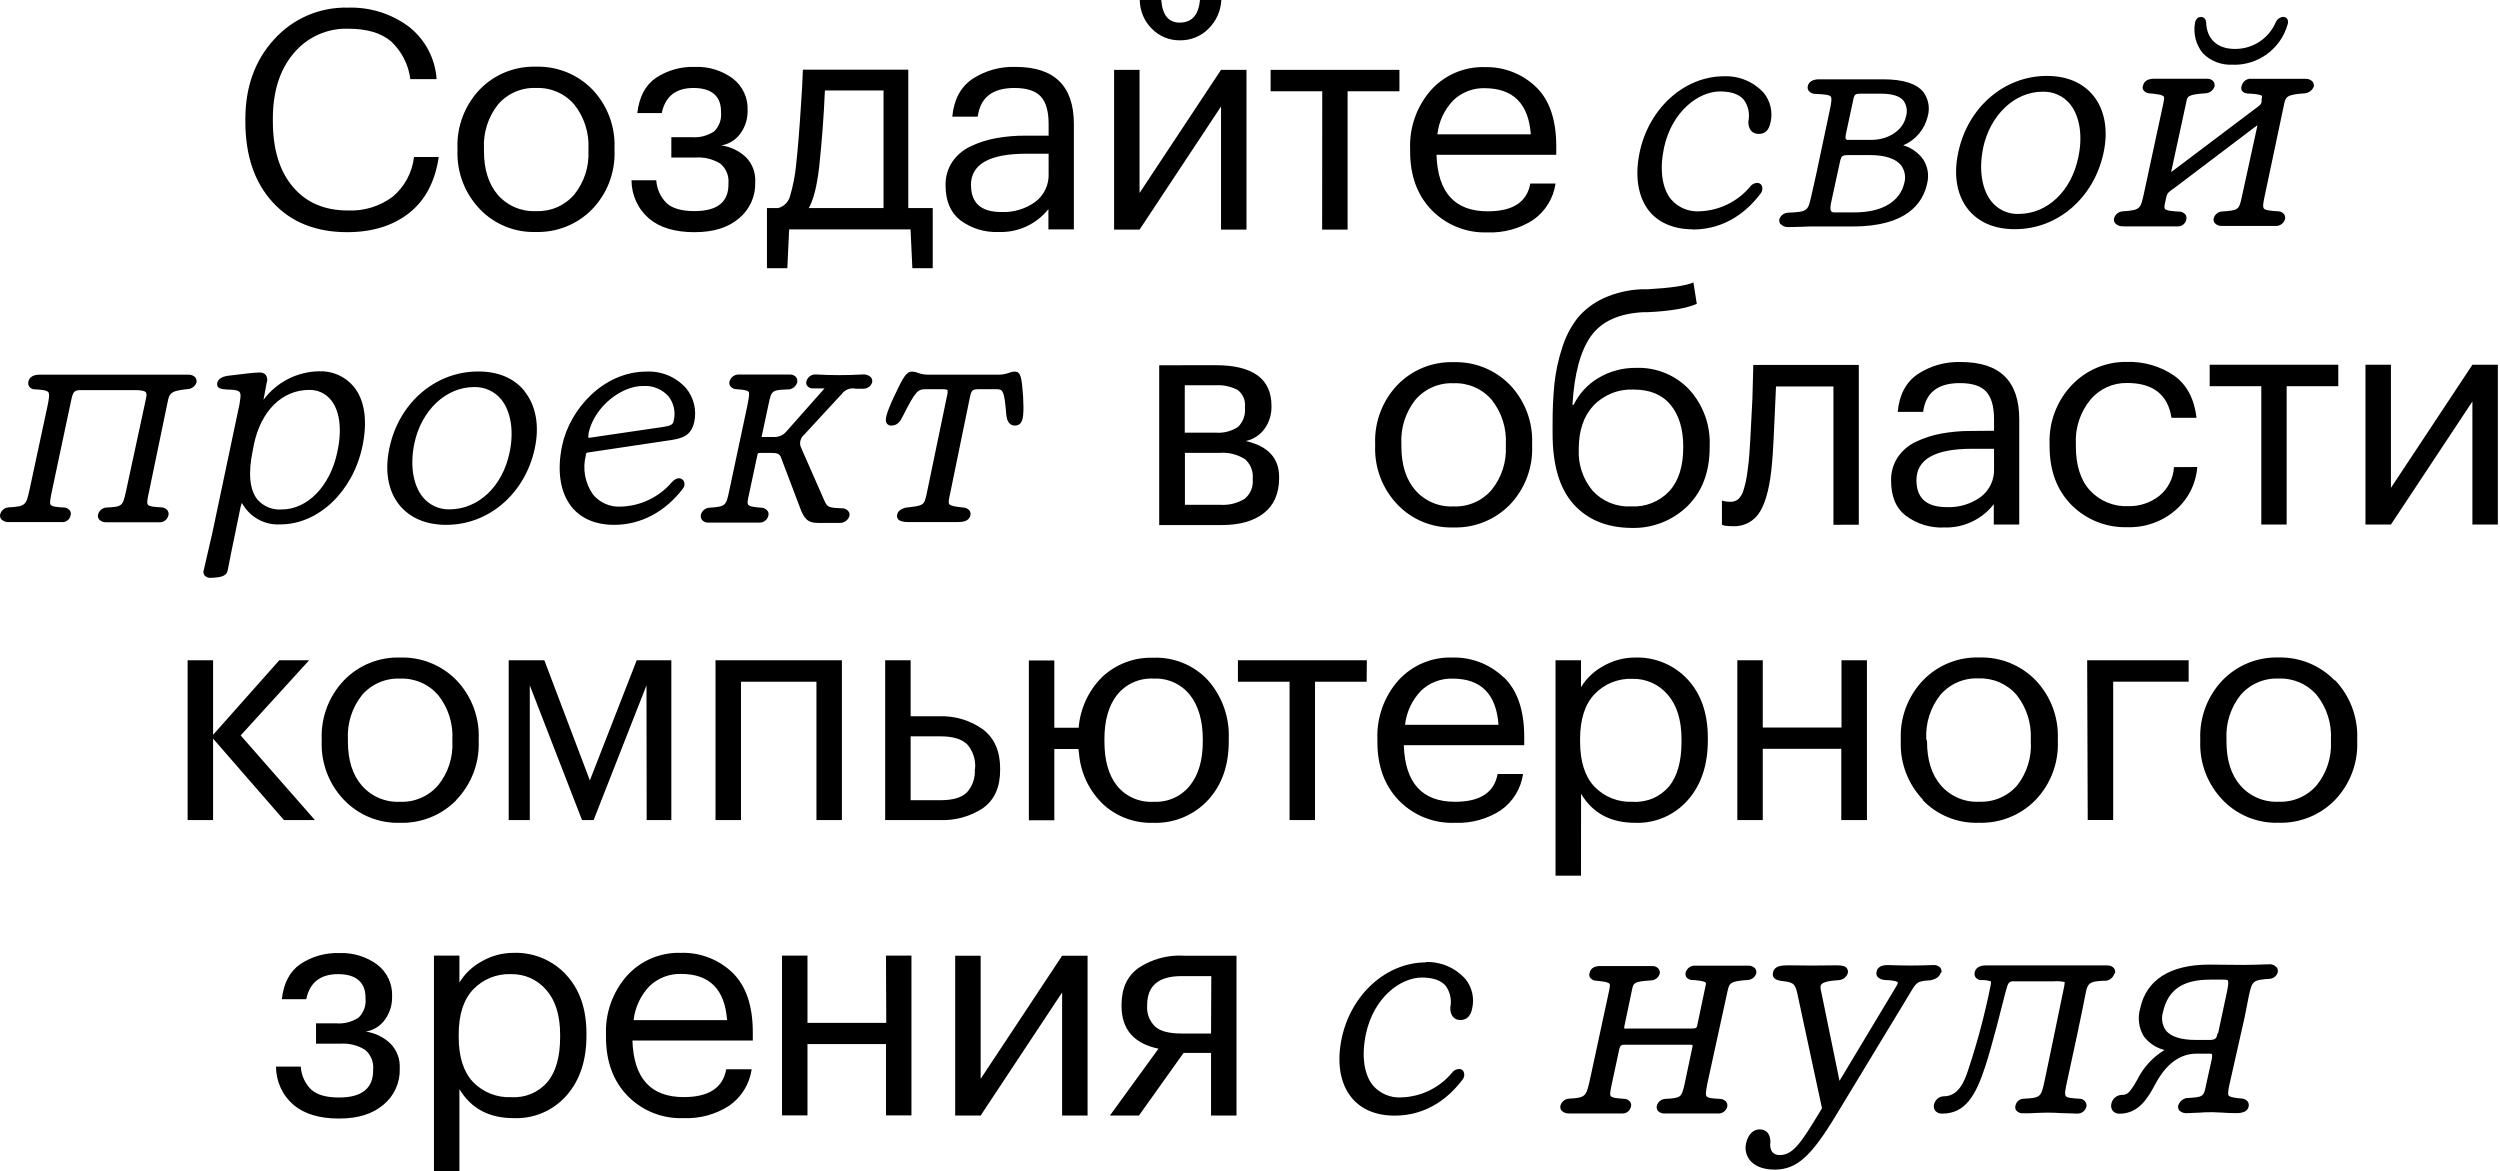 <?xml version="1.0" encoding="UTF-8"?> <svg xmlns="http://www.w3.org/2000/svg" width="491" height="230" viewBox="0 0 491 230" fill="none"> <path d="M53.559 39.72C49.979 35.813 48.189 30.533 48.189 23.88V23.4C48.189 17.04 50.089 11.8 53.889 7.68C55.711 5.668 57.947 4.074 60.443 3.007C62.939 1.941 65.636 1.426 68.349 1.5C72.597 1.364 76.768 2.652 80.199 5.16C81.808 6.397 83.135 7.962 84.093 9.752C85.049 11.542 85.614 13.515 85.749 15.54H80.589C80.233 12.689 78.884 10.055 76.779 8.1C74.839 6.47 72.049 5.64 68.409 5.64C66.368 5.574 64.339 5.976 62.478 6.814C60.616 7.653 58.971 8.907 57.669 10.48C54.949 13.687 53.589 17.973 53.589 23.34V23.82C53.589 29.307 54.899 33.597 57.519 36.69C60.139 39.8 63.749 41.34 68.349 41.34C71.479 41.475 74.56 40.533 77.079 38.67C79.446 36.703 80.962 33.898 81.309 30.84H86.169C85.449 35.68 83.509 39.347 80.349 41.84C77.189 44.333 73.149 45.587 68.229 45.6C62.029 45.6 57.139 43.64 53.559 39.72ZM94.239 41.07C92.78 39.547 91.64 37.748 90.886 35.778C90.132 33.809 89.779 31.708 89.849 29.6V29.12C89.771 27.007 90.116 24.9 90.863 22.922C91.61 20.943 92.744 19.134 94.199 17.6C95.627 16.118 97.351 14.952 99.257 14.177C101.164 13.402 103.212 13.035 105.269 13.1C107.323 13.037 109.368 13.402 111.274 14.171C113.18 14.941 114.905 16.098 116.339 17.57C117.795 19.098 118.93 20.901 119.677 22.875C120.424 24.848 120.768 26.951 120.689 29.06V29.54C120.774 31.661 120.43 33.777 119.677 35.762C118.924 37.746 117.779 39.559 116.309 41.09C114.869 42.563 113.139 43.721 111.228 44.49C109.318 45.259 107.268 45.624 105.209 45.56C103.168 45.621 101.137 45.254 99.247 44.48C97.358 43.707 95.651 42.545 94.239 41.07V41.07ZM95.049 29.64C95.049 33.28 95.959 36.16 97.779 38.28C98.713 39.344 99.875 40.184 101.179 40.734C102.483 41.285 103.895 41.533 105.309 41.46C106.718 41.517 108.121 41.256 109.415 40.695C110.708 40.134 111.858 39.288 112.779 38.22C114.73 35.799 115.723 32.745 115.569 29.64V29.22C115.733 26.077 114.74 22.982 112.779 20.52C111.858 19.452 110.708 18.606 109.415 18.045C108.121 17.484 106.718 17.223 105.309 17.28C103.895 17.216 102.485 17.475 101.186 18.036C99.887 18.598 98.732 19.447 97.809 20.52C95.871 22.97 94.89 26.041 95.049 29.16V29.64ZM136.389 41.46C133.909 41.46 132.099 40.95 130.959 39.93C129.73 38.73 128.992 37.115 128.889 35.4H124.029C124.027 36.83 124.334 38.243 124.93 39.543C125.525 40.843 126.395 41.998 127.479 42.93C129.619 44.72 132.589 45.6 136.389 45.6C140.189 45.6 142.979 44.7 145.119 42.9C146.161 42.044 146.992 40.961 147.548 39.734C148.105 38.506 148.372 37.167 148.329 35.82V35.64C148.367 34.769 148.227 33.9 147.918 33.084C147.608 32.27 147.136 31.526 146.529 30.9C145.192 29.633 143.493 28.815 141.669 28.56C142.435 28.431 143.166 28.149 143.821 27.732C144.476 27.315 145.039 26.77 145.479 26.13C146.366 24.876 146.838 23.376 146.829 21.84V21.66C146.883 20.455 146.644 19.255 146.132 18.163C145.62 17.07 144.85 16.119 143.889 15.39C141.751 13.834 139.152 13.041 136.509 13.14C133.775 13.039 131.079 13.797 128.799 15.31C126.739 16.74 125.529 19.05 125.169 22.2H129.969C130.649 18.93 132.729 17.28 136.209 17.28C139.689 17.28 141.609 18.82 141.609 21.9V22.08C141.675 22.763 141.587 23.452 141.354 24.097C141.12 24.742 140.746 25.327 140.259 25.81C138.939 26.681 137.364 27.079 135.789 26.94H131.849V30.94H136.589C138.305 30.816 140.016 31.236 141.479 32.14C142.033 32.606 142.466 33.197 142.743 33.866C143.02 34.534 143.131 35.259 143.069 35.98V36.16C143.096 39.693 140.869 41.46 136.389 41.46V41.46ZM154.629 52.68H150.629V40.86H152.849C153.422 40.703 153.941 40.394 154.353 39.967C154.765 39.539 155.054 39.008 155.189 38.43C155.743 36.538 156.124 34.6 156.329 32.64C156.689 29.4 157.022 25.32 157.329 20.4C157.489 18.21 157.609 15.96 157.689 13.68H178.389V40.86H183.189V52.68H179.189L178.829 45.06H154.989L154.629 52.68ZM158.829 40.86H173.529V17.77H162.009C161.809 22.637 161.429 27.693 160.869 32.94C160.429 36.633 159.756 39.273 158.849 40.86H158.829ZM185.709 36.36C185.675 34.755 186.124 33.176 186.999 31.83C187.894 30.509 189.127 29.453 190.569 28.77C192.156 28.009 193.837 27.464 195.569 27.15C197.509 26.798 199.478 26.627 201.449 26.64H205.949V24.36C205.949 21.84 205.429 20.04 204.389 18.93C203.349 17.82 201.629 17.28 199.229 17.28C194.909 17.28 192.509 19.17 192.029 22.92H187.029C187.349 19.56 188.659 17.1 190.959 15.52C193.475 13.869 196.441 13.037 199.449 13.14C207.089 13.14 210.909 16.88 210.909 24.36V45.06H205.909V41.06C204.749 42.528 203.259 43.702 201.559 44.484C199.859 45.266 197.999 45.635 196.129 45.56C193.428 45.684 190.766 44.868 188.599 43.25C186.672 41.75 185.709 39.453 185.709 36.36V36.36ZM190.709 36.36C190.709 39.89 192.709 41.64 196.649 41.64C199.041 41.749 201.399 41.044 203.339 39.64C204.191 38.996 204.874 38.154 205.329 37.187C205.784 36.22 205.997 35.157 205.949 34.09V30.19H201.629C194.329 30.18 190.689 32.25 190.689 36.36H190.709ZM231.709 7.92C232.747 7.94 233.779 7.752 234.743 7.365C235.707 6.979 236.583 6.402 237.319 5.67C238.858 4.172 239.77 2.145 239.869 0H235.669C235.389 3 234.069 4.44 231.669 4.44C229.509 4.44 228.309 2.97 228.069 0H223.849C223.866 2.133 224.729 4.173 226.249 5.67C226.964 6.394 227.818 6.967 228.76 7.353C229.701 7.74 230.711 7.933 231.729 7.92H231.709ZM239.809 20.92V45.1H244.809V13.72H239.809L223.809 37.9V13.72H218.809V45.1H223.809L239.809 20.92ZM259.669 45.1H264.669V17.92H274.849V13.72H249.549V17.92H259.689L259.669 45.1ZM305.509 36.04C305.306 37.466 304.812 38.836 304.059 40.064C303.305 41.292 302.308 42.352 301.129 43.18C298.456 44.911 295.311 45.771 292.129 45.64C290.099 45.715 288.076 45.364 286.19 44.609C284.305 43.855 282.597 42.714 281.179 41.26C278.359 38.353 276.949 34.513 276.949 29.74V29.26C276.779 25.015 278.251 20.868 281.059 17.68C282.392 16.206 284.029 15.04 285.858 14.262C287.687 13.485 289.663 13.116 291.649 13.18C293.489 13.138 295.32 13.459 297.035 14.124C298.751 14.79 300.319 15.788 301.649 17.06C304.349 19.63 305.649 23.55 305.649 28.78V30.4H282.129C282.369 37.813 285.729 41.513 292.209 41.5C297.129 41.5 299.909 39.68 300.549 36.04H305.509ZM282.289 26.38H300.649C300.209 20.38 297.209 17.36 291.649 17.32C290.502 17.284 289.358 17.477 288.287 17.89C287.215 18.302 286.237 18.924 285.409 19.72C283.678 21.527 282.589 23.853 282.309 26.34L282.289 26.38ZM332.439 45.08C339.119 45.08 343.439 41.19 345.909 37.84C346.044 37.625 346.122 37.378 346.134 37.124C346.146 36.87 346.093 36.617 345.979 36.39C345.881 36.232 345.742 36.105 345.576 36.022C345.41 35.938 345.224 35.903 345.039 35.92C344.762 35.942 344.493 36.027 344.254 36.17C344.015 36.312 343.811 36.507 343.659 36.74C342.433 38.181 340.919 39.349 339.214 40.169C337.508 40.989 335.65 41.442 333.759 41.5C332.709 41.563 331.659 41.382 330.69 40.971C329.722 40.56 328.863 39.93 328.179 39.13C326.409 36.95 325.919 33.27 326.809 29.03C328.349 21.84 333.639 17.96 337.809 17.96C339.989 17.96 341.559 18.5 342.479 19.58C342.924 20.193 343.233 20.893 343.387 21.634C343.54 22.376 343.534 23.141 343.369 23.88C343.369 25.42 344.129 26.3 345.429 26.3C346.729 26.3 347.429 25.5 347.719 24.1C347.965 23.09 347.975 22.037 347.748 21.022C347.521 20.007 347.063 19.059 346.409 18.25C345.425 17.166 344.214 16.311 342.863 15.745C341.511 15.18 340.053 14.919 338.589 14.98C330.819 14.98 323.849 21.25 322.029 29.9C321.029 34.63 321.709 38.76 323.949 41.52C325.849 43.81 328.849 45.04 332.459 45.04L332.439 45.08ZM349.719 44.08C349.601 43.933 349.517 43.762 349.474 43.578C349.43 43.395 349.429 43.204 349.469 43.02C349.593 42.684 349.808 42.39 350.091 42.17C350.374 41.951 350.713 41.816 351.069 41.78C355.069 41.6 355.069 41.48 355.779 38.33L356.679 34.33L359.369 21.62C359.649 20.33 359.829 19.31 359.549 18.95C359.269 18.59 357.979 18.49 356.369 18.44C356.14 18.421 355.918 18.355 355.716 18.244C355.515 18.134 355.338 17.983 355.199 17.8C355.112 17.663 355.055 17.51 355.031 17.35C355.007 17.19 355.016 17.026 355.059 16.87C355.229 16.08 356.059 15.58 357.159 15.58C358.259 15.58 359.349 15.58 360.159 15.58H361.739H369.899C373.759 15.58 376.399 16.41 377.739 18.06C378.24 18.737 378.579 19.52 378.729 20.349C378.88 21.177 378.839 22.03 378.609 22.84C378.312 24.101 377.722 25.275 376.886 26.265C376.05 27.256 374.993 28.035 373.799 28.54C375.38 28.997 376.76 29.973 377.719 31.31C378.166 32.003 378.464 32.781 378.597 33.595C378.729 34.408 378.693 35.241 378.489 36.04V36.04C377.669 39.89 374.489 44.48 363.899 44.48H355.899C355.449 44.48 354.899 44.48 354.269 44.53C353.399 44.53 352.369 44.6 351.219 44.6C350.944 44.619 350.668 44.576 350.412 44.474C350.156 44.371 349.926 44.213 349.739 44.01L349.719 44.08ZM359.629 39.79C359.519 40.38 359.389 41.19 359.629 41.47C359.869 41.75 360.079 41.71 360.629 41.71H364.289C369.629 41.71 373.169 39.6 374.009 35.92C374.173 35.333 374.201 34.715 374.09 34.116C373.979 33.516 373.733 32.95 373.369 32.46C372.369 31.18 370.199 30.46 367.369 30.46H362.989C361.839 30.46 361.659 30.67 361.439 31.46L359.629 39.79ZM373.849 19.78C373.109 18.87 371.649 18.4 369.489 18.4H365.349C364.499 18.4 364.179 18.5 363.989 19.55L362.539 26.3C362.539 26.49 362.359 27.07 362.539 27.3C362.719 27.53 362.739 27.47 363.299 27.47H367.559C370.949 27.47 373.789 25.54 374.329 22.89C374.497 22.37 374.54 21.818 374.457 21.278C374.374 20.738 374.166 20.225 373.849 19.78V19.78ZM386.539 41.12C384.319 38.36 383.629 34.38 384.609 29.91C386.459 21.1 393.609 14.91 402.009 14.91C405.919 14.91 409.069 16.25 411.119 18.77C413.359 21.54 414.119 25.56 413.119 30.09C411.209 38.88 404.119 45.01 395.769 45.01C391.789 45.04 388.599 43.68 386.529 41.12H386.539ZM389.479 29.12C388.609 33.34 389.239 37.26 391.149 39.61C391.786 40.389 392.594 41.011 393.509 41.429C394.424 41.846 395.423 42.049 396.429 42.02C402.089 42.02 406.809 37.55 408.179 30.9C409.079 26.74 408.479 22.83 406.569 20.46C405.926 19.668 405.108 19.035 404.18 18.61C403.253 18.185 402.239 17.98 401.219 18.01C395.669 17.98 390.849 22.6 389.469 29.1L389.479 29.12ZM438.549 12.72C440.964 12.778 443.33 12.032 445.274 10.598C447.219 9.164 448.631 7.124 449.289 4.8C449.359 4.62 449.387 4.427 449.371 4.235C449.356 4.042 449.297 3.856 449.199 3.69C449.096 3.561 448.962 3.46 448.811 3.396C448.659 3.331 448.493 3.305 448.329 3.32C448.037 3.357 447.76 3.469 447.524 3.644C447.287 3.819 447.1 4.052 446.979 4.32C446.314 5.905 445.19 7.256 443.753 8.198C442.315 9.141 440.628 9.632 438.909 9.61C435.449 9.61 433.349 7.61 433.289 4.33C433.159 3.54 432.689 3.33 432.289 3.33C431.889 3.33 431.349 3.44 431.089 4.49V4.56C430.909 5.597 430.955 6.661 431.222 7.679C431.49 8.697 431.973 9.645 432.639 10.46C433.405 11.233 434.329 11.833 435.346 12.22C436.364 12.606 437.453 12.77 438.539 12.7L438.549 12.72ZM417.009 44.46H427.629C428.027 44.491 428.423 44.378 428.745 44.141C429.066 43.904 429.291 43.559 429.379 43.17C429.428 43.003 429.441 42.827 429.416 42.655C429.392 42.483 429.332 42.317 429.239 42.17C429.107 41.999 428.941 41.856 428.752 41.752C428.563 41.647 428.354 41.581 428.139 41.56C426.869 41.5 425.489 41.41 425.209 41.04C424.929 40.67 425.209 40.04 425.359 39.17L425.479 38.64C425.659 37.91 425.989 37.64 426.879 37.05L442.849 24.96L443.369 24.61L440.309 38.61C439.739 41.21 439.719 41.32 436.309 41.54C435.962 41.584 435.635 41.726 435.366 41.949C435.097 42.172 434.897 42.467 434.789 42.8C434.738 42.968 434.727 43.147 434.757 43.32C434.786 43.493 434.856 43.658 434.959 43.8C435.141 44 435.366 44.155 435.618 44.254C435.869 44.353 436.14 44.393 436.409 44.37H446.849C447.277 44.409 447.705 44.296 448.058 44.051C448.41 43.806 448.666 43.444 448.779 43.03C448.818 42.874 448.824 42.711 448.797 42.553C448.769 42.395 448.709 42.244 448.619 42.11C448.492 41.941 448.332 41.801 448.147 41.697C447.963 41.594 447.759 41.53 447.549 41.51C446.009 41.41 444.899 41.31 444.619 40.95C444.339 40.59 444.549 39.6 444.819 38.33L448.599 20.46C448.899 19.08 449.009 18.56 452.669 18.33C453.052 18.288 453.418 18.144 453.727 17.914C454.036 17.684 454.279 17.375 454.429 17.02C454.462 16.845 454.456 16.665 454.413 16.493C454.37 16.32 454.29 16.159 454.179 16.02C453.999 15.836 453.782 15.692 453.543 15.599C453.303 15.506 453.046 15.465 452.789 15.48H442.289C441.855 15.415 441.411 15.512 441.043 15.751C440.674 15.991 440.406 16.357 440.289 16.78C440.214 16.936 440.175 17.107 440.175 17.28C440.175 17.453 440.214 17.624 440.289 17.78C440.414 17.95 440.575 18.09 440.759 18.192C440.944 18.294 441.149 18.355 441.359 18.37C442.069 18.37 443.979 18.51 444.229 18.83C444.299 18.93 444.229 19.31 444.179 19.55V19.88C444.179 20.45 443.839 20.69 442.889 21.38L426.979 33.38C426.729 33.57 426.549 33.7 426.409 33.79L429.409 19.95C429.599 18.95 429.659 18.55 433.229 18.32C433.608 18.286 433.969 18.144 434.27 17.912C434.571 17.68 434.8 17.367 434.929 17.01C434.971 16.826 434.97 16.635 434.927 16.451C434.883 16.267 434.799 16.096 434.679 15.95C434.527 15.783 434.339 15.652 434.13 15.568C433.92 15.483 433.695 15.446 433.469 15.46H422.999C421.869 15.46 421.059 15.98 420.919 16.75C420.85 16.888 420.815 17.041 420.815 17.195C420.815 17.349 420.85 17.502 420.919 17.64C421.04 17.828 421.202 17.987 421.392 18.105C421.582 18.222 421.797 18.296 422.019 18.32C423.239 18.42 424.669 18.58 424.959 18.95C425.109 19.15 425.009 19.64 424.879 20.3L421.039 38.12C420.399 41.04 420.349 41.28 416.799 41.51C416.431 41.555 416.085 41.707 415.802 41.947C415.52 42.187 415.314 42.504 415.209 42.86C415.162 43.032 415.157 43.213 415.196 43.387C415.234 43.561 415.314 43.724 415.429 43.86C415.63 44.069 415.876 44.23 416.148 44.33C416.419 44.431 416.711 44.468 416.999 44.44L417.009 44.46ZM33.009 78.54C33.349 76.9 34.209 76.72 36.939 76.41C37.309 76.378 37.663 76.239 37.956 76.01C38.248 75.781 38.468 75.472 38.589 75.12C38.625 74.946 38.622 74.766 38.581 74.593C38.539 74.42 38.46 74.259 38.349 74.12C38.181 73.939 37.974 73.797 37.744 73.705C37.514 73.614 37.266 73.574 37.019 73.59H7.689C6.539 73.59 5.749 74.1 5.579 74.93C5.535 75.099 5.526 75.275 5.553 75.447C5.581 75.619 5.644 75.784 5.739 75.93C5.855 76.088 6.005 76.218 6.178 76.31C6.352 76.401 6.543 76.453 6.739 76.46C8.229 76.53 9.199 76.65 9.489 77.02C9.779 77.39 9.609 78.37 9.339 79.7L5.799 96.19C5.129 99.19 5.069 99.47 1.629 99.65C1.26 99.687 0.91 99.835 0.627 100.074C0.343 100.313 0.138 100.632 0.039 100.99V100.99C-0.008 101.162 -0.013 101.343 0.026 101.517C0.064 101.691 0.144 101.854 0.259 101.99C0.458 102.189 0.698 102.342 0.962 102.437C1.227 102.532 1.509 102.567 1.789 102.54H12.109C12.499 102.579 12.89 102.475 13.208 102.247C13.527 102.018 13.751 101.682 13.839 101.3C13.899 101.147 13.925 100.982 13.915 100.818C13.905 100.654 13.858 100.494 13.779 100.35C13.655 100.163 13.491 100.007 13.299 99.891C13.107 99.775 12.892 99.703 12.669 99.68C11.199 99.61 10.239 99.5 9.969 99.16C9.699 98.82 9.899 97.91 10.199 96.44L13.979 78.62C14.329 76.92 14.609 76.62 15.829 76.62H26.629C27.729 76.62 28.399 76.76 28.629 77.04C28.859 77.32 28.789 77.77 28.629 78.48L24.779 96.34C24.089 99.46 24.069 99.52 20.779 99.69C20.421 99.74 20.085 99.894 19.814 100.135C19.544 100.375 19.351 100.69 19.259 101.04C19.216 101.212 19.213 101.392 19.252 101.566C19.29 101.739 19.368 101.902 19.479 102.04C19.661 102.226 19.882 102.37 20.125 102.461C20.369 102.553 20.63 102.59 20.889 102.57C22.589 102.57 24.279 102.57 25.969 102.57C27.659 102.57 29.399 102.57 31.149 102.57C31.581 102.623 32.017 102.515 32.373 102.265C32.73 102.016 32.981 101.644 33.079 101.22C33.128 101.032 33.13 100.836 33.084 100.647C33.039 100.459 32.948 100.285 32.819 100.14C32.548 99.871 32.197 99.699 31.819 99.65C30.479 99.58 29.339 99.5 29.059 99.13C28.779 98.76 28.979 97.87 29.289 96.47L33.009 78.54ZM40.159 113.01C40.05 112.853 39.981 112.671 39.958 112.481C39.936 112.291 39.96 112.098 40.029 111.92L41.689 104.73L47.029 79.42L47.139 78.67C47.409 77.16 47.139 76.85 46.409 76.67C45.679 76.49 45.169 76.54 44.689 76.51C43.589 76.43 42.689 76.37 42.639 75.51C42.639 74.27 43.919 73.98 44.529 73.83C47.949 73.39 50.089 73.16 50.939 73.16C51.177 73.135 51.417 73.168 51.64 73.255C51.862 73.342 52.061 73.481 52.219 73.66C52.363 73.879 52.453 74.13 52.481 74.391C52.508 74.651 52.474 74.915 52.379 75.16L51.749 78.52C53.015 76.816 54.655 75.425 56.543 74.454C58.431 73.483 60.517 72.958 62.639 72.92C63.931 72.863 65.219 73.104 66.404 73.624C67.588 74.145 68.637 74.93 69.469 75.92C71.649 78.6 72.229 82.68 71.169 87.71C69.279 96.57 62.509 102.99 55.079 102.99C53.688 103.077 52.298 102.799 51.047 102.183C49.797 101.567 48.729 100.636 47.949 99.48C47.812 99.235 47.662 98.998 47.499 98.77C47.384 99.062 47.293 99.363 47.229 99.67L46.089 105.23C45.749 106.85 45.239 109.3 44.769 111.76C44.599 113.15 43.509 113.43 41.289 113.49C41.076 113.503 40.863 113.464 40.668 113.377C40.473 113.29 40.302 113.157 40.169 112.99L40.159 113.01ZM66.229 88.84C67.229 84.46 66.739 80.71 65.019 78.58C64.506 77.936 63.851 77.42 63.105 77.073C62.359 76.726 61.542 76.557 60.719 76.58C55.419 76.58 51.259 80.68 49.869 87.28L49.629 88.53C48.709 92.92 49.029 96.23 50.569 98.12C51.157 98.788 51.892 99.311 52.716 99.648C53.54 99.985 54.431 100.126 55.319 100.06C60.409 100.06 64.849 95.44 66.239 88.82L66.229 88.84ZM103.009 76.84C105.249 79.61 106.009 83.63 105.009 88.16C103.089 96.95 96.009 103.08 87.659 103.08C83.659 103.08 80.489 101.72 78.419 99.16C76.199 96.4 75.519 92.42 76.489 87.96C78.339 79.14 85.489 72.96 93.899 72.96C97.849 72.94 100.959 74.28 103.019 76.8L103.009 76.84ZM100.069 88.92C100.969 84.75 100.369 80.84 98.459 78.47C97.818 77.678 97.002 77.045 96.076 76.62C95.15 76.195 94.138 75.99 93.119 76.02C87.569 76.02 82.739 80.59 81.369 87.14C80.499 91.36 81.119 95.28 83.039 97.63C83.675 98.41 84.483 99.033 85.398 99.451C86.314 99.869 87.313 100.07 88.319 100.04C93.979 100 98.699 95.53 100.079 88.88L100.069 88.92ZM115.069 89.4C114.725 90.709 114.672 92.077 114.912 93.409C115.152 94.74 115.68 96.004 116.459 97.11C117.114 97.908 117.948 98.54 118.893 98.955C119.839 99.37 120.868 99.557 121.899 99.5C123.822 99.45 125.713 98.995 127.448 98.164C129.183 97.333 130.724 96.146 131.969 94.68L132.139 94.53C132.435 94.188 132.85 93.97 133.299 93.92C133.503 93.914 133.705 93.966 133.881 94.068C134.058 94.17 134.203 94.32 134.299 94.5C134.41 94.722 134.457 94.971 134.434 95.219C134.411 95.466 134.319 95.702 134.169 95.9C130.659 100.54 125.849 103.08 120.619 103.08C117.029 103.08 114.149 101.87 112.289 99.58C110.019 96.76 109.349 92.46 110.409 87.48C111.919 80.35 118.519 72.98 126.979 72.98C128.439 72.911 129.895 73.17 131.241 73.737C132.588 74.305 133.79 75.167 134.759 76.26C135.505 77.173 136.035 78.242 136.31 79.388C136.586 80.535 136.599 81.728 136.349 82.88C135.729 85.61 134.019 86.08 131.679 86.45L115.529 88.86C115.219 88.91 115.109 88.94 115.039 89.36L115.069 89.4ZM115.609 85.17C115.543 85.434 115.522 85.709 115.549 85.98H115.749L130.459 83.82C131.889 83.58 132.169 83.31 132.329 82.58C132.52 81.771 132.53 80.93 132.357 80.118C132.184 79.305 131.833 78.541 131.329 77.88C130.71 77.175 129.937 76.622 129.07 76.263C128.203 75.904 127.265 75.749 126.329 75.81C122.169 75.74 116.739 79.76 115.579 85.13L115.609 85.17ZM165.349 77.35C165.662 76.93 166.091 76.611 166.584 76.434C167.076 76.256 167.61 76.227 168.119 76.35C168.509 76.35 168.959 76.35 169.519 76.35C169.908 76.359 170.29 76.244 170.608 76.021C170.927 75.798 171.165 75.479 171.289 75.11C171.328 74.937 171.327 74.757 171.287 74.584C171.248 74.411 171.17 74.249 171.059 74.11C170.856 73.91 170.613 73.756 170.346 73.657C170.078 73.559 169.793 73.519 169.509 73.54C166.405 73.72 163.293 73.72 160.189 73.54C159.784 73.525 159.386 73.648 159.06 73.887C158.733 74.127 158.497 74.469 158.389 74.86C158.34 75.006 158.325 75.161 158.346 75.314C158.367 75.467 158.423 75.612 158.509 75.74C158.626 75.898 158.776 76.029 158.949 76.122C159.121 76.216 159.313 76.269 159.509 76.28C160.069 76.28 160.579 76.28 161.029 76.28C161.329 76.28 161.689 76.28 161.939 76.28L154.509 84.67C154.223 85.03 153.86 85.321 153.446 85.522C153.032 85.723 152.579 85.828 152.119 85.83H149.779C149.725 85.852 149.664 85.852 149.609 85.83C149.596 85.802 149.589 85.771 149.589 85.74C149.589 85.709 149.596 85.678 149.609 85.65L150.929 79.47C151.539 76.6 151.539 76.6 155.049 76.47C155.399 76.402 155.724 76.242 155.991 76.007C156.259 75.771 156.458 75.469 156.569 75.13C156.612 74.946 156.614 74.754 156.574 74.569C156.534 74.384 156.454 74.21 156.339 74.06C156.196 73.894 156.017 73.764 155.816 73.677C155.616 73.59 155.398 73.55 155.179 73.56H145.279C144.841 73.512 144.401 73.62 144.035 73.865C143.669 74.111 143.401 74.477 143.279 74.9C143.238 75.05 143.228 75.207 143.248 75.362C143.269 75.517 143.32 75.665 143.399 75.8C143.516 75.965 143.665 76.104 143.837 76.211C144.008 76.317 144.2 76.388 144.399 76.42C145.729 76.51 146.759 76.61 147.019 76.94C147.279 77.27 147.019 78.36 146.769 79.72L143.229 96.34C142.599 99.34 142.559 99.5 139.229 99.72C138.861 99.763 138.515 99.916 138.235 100.159C137.955 100.401 137.755 100.722 137.659 101.08C137.615 101.263 137.613 101.453 137.653 101.636C137.693 101.82 137.774 101.992 137.889 102.14C138.043 102.308 138.232 102.44 138.443 102.526C138.654 102.613 138.882 102.651 139.109 102.64H149.109C149.524 102.661 149.933 102.534 150.263 102.281C150.593 102.028 150.822 101.666 150.909 101.26C150.951 101.108 150.96 100.949 150.934 100.793C150.908 100.638 150.848 100.49 150.759 100.36C150.634 100.184 150.473 100.036 150.287 99.926C150.101 99.816 149.894 99.745 149.679 99.72C148.239 99.63 147.229 99.49 146.959 99.14C146.689 98.79 146.879 98.14 147.139 96.91L148.759 89.33C148.819 89.02 148.859 88.96 149.289 88.96H151.689C152.689 88.96 153.149 89.19 153.379 89.84L157.039 99.49C157.909 101.98 158.709 102.7 160.629 102.7H164.849C165.299 102.73 165.746 102.602 166.112 102.337C166.477 102.072 166.738 101.687 166.849 101.25C166.887 100.955 166.808 100.657 166.629 100.42C166.384 100.103 166.026 99.895 165.629 99.84C162.539 99.72 162.509 99.66 161.809 98.1L157.259 87.75C157.121 87.347 157.106 86.912 157.216 86.5C157.327 86.089 157.558 85.719 157.879 85.44L165.349 77.35ZM190.489 78.03C190.799 76.6 190.989 76.44 192.279 76.44H195.579C196.949 76.44 197.229 76.44 197.659 81.66C197.739 82.13 197.959 83.58 199.299 83.58C199.499 83.593 199.7 83.562 199.888 83.492C200.076 83.421 200.247 83.311 200.389 83.17C200.979 82.55 201.109 81.17 200.939 77.82C200.649 74.06 200.509 72.98 199.239 72.98C198.895 72.991 198.556 73.066 198.239 73.2C197.458 73.496 196.623 73.625 195.789 73.58H182.289C181.606 73.591 180.927 73.473 180.289 73.23C179.928 73.076 179.541 72.991 179.149 72.98C177.999 72.98 177.449 73.98 175.699 77.65C173.899 81.49 173.769 82.54 174.149 83.14C174.249 83.289 174.387 83.409 174.549 83.486C174.711 83.564 174.89 83.596 175.069 83.58C176.299 83.58 176.829 82.71 177.309 81.75C179.819 76.8 180.249 76.44 181.789 76.44H185.149C185.869 76.44 186.049 76.57 186.099 76.63C186.149 76.69 186.099 77.55 185.979 77.82L181.979 97.07C181.479 99.25 181.469 99.3 177.909 99.7C176.909 99.93 176.329 100.43 176.219 101.03C176.17 101.18 176.156 101.34 176.181 101.497C176.205 101.653 176.266 101.802 176.359 101.93C176.679 102.35 177.359 102.54 178.449 102.54H187.869C189.019 102.54 190.279 102.44 190.579 101.25C190.623 101.09 190.632 100.923 190.606 100.759C190.58 100.595 190.52 100.439 190.429 100.3C190.285 100.119 190.104 99.971 189.9 99.864C189.695 99.758 189.47 99.695 189.239 99.68C187.699 99.53 186.699 99.37 186.449 99.03C186.199 98.69 186.379 98.03 186.599 96.96L190.489 78.03ZM238.719 71.72C246.052 71.72 249.719 74.387 249.719 79.72V79.91C249.73 81.395 249.29 82.849 248.459 84.08C247.566 85.374 246.215 86.282 244.679 86.62C249.039 87.62 251.219 89.95 251.219 93.7V93.88C251.219 96.88 250.219 99.22 248.219 100.78C246.219 102.34 243.489 103.12 239.969 103.12H227.669V71.74L238.719 71.72ZM244.449 90.14C242.986 89.236 241.275 88.816 239.559 88.94H232.719V99.14H239.559C241.271 99.272 242.982 98.862 244.449 97.97C245.006 97.513 245.441 96.927 245.719 96.263C245.996 95.599 246.106 94.877 246.039 94.16V93.98C246.105 93.25 245.991 92.516 245.709 91.84C245.427 91.164 244.984 90.567 244.419 90.1L244.449 90.14ZM243.099 76.6C241.723 75.884 240.176 75.562 238.629 75.67H232.689V84.97H238.689C240.264 85.109 241.839 84.711 243.159 83.84C243.646 83.357 244.02 82.772 244.254 82.127C244.487 81.482 244.574 80.793 244.509 80.11V79.93C244.578 79.301 244.484 78.664 244.237 78.082C243.991 77.499 243.599 76.989 243.099 76.6ZM296.559 75.6C298.014 77.128 299.148 78.932 299.895 80.905C300.642 82.879 300.987 84.981 300.909 87.09V87.57C300.993 89.692 300.648 91.81 299.896 93.796C299.143 95.782 297.998 97.596 296.529 99.13C295.089 100.601 293.358 101.758 291.447 102.525C289.537 103.293 287.487 103.656 285.429 103.59C283.38 103.651 281.342 103.278 279.446 102.498C277.551 101.717 275.841 100.546 274.429 99.06C272.981 97.539 271.851 95.745 271.104 93.783C270.357 91.82 270.009 89.729 270.079 87.63V87.15C270.001 85.037 270.346 82.93 271.093 80.951C271.84 78.973 272.974 77.164 274.429 75.63C275.858 74.148 277.581 72.982 279.487 72.207C281.394 71.432 283.442 71.065 285.499 71.13C287.552 71.068 289.595 71.433 291.499 72.203C293.403 72.972 295.126 74.129 296.559 75.6V75.6ZM295.749 87.21C295.913 84.067 294.92 80.972 292.959 78.51C292.038 77.442 290.888 76.596 289.595 76.035C288.301 75.474 286.898 75.213 285.489 75.27C284.075 75.207 282.665 75.465 281.366 76.026C280.067 76.588 278.912 77.437 277.989 78.51C276.051 80.96 275.07 84.031 275.229 87.15V87.63C275.229 91.283 276.139 94.163 277.959 96.27C278.891 97.336 280.053 98.177 281.358 98.73C282.662 99.282 284.075 99.532 285.489 99.46C286.899 99.518 288.303 99.255 289.597 98.692C290.891 98.129 292.04 97.281 292.959 96.21C294.91 93.789 295.903 90.736 295.749 87.63V87.21ZM309.069 99.04C306.309 96 304.929 91.377 304.929 85.17V83.26C304.914 80.622 305.034 77.985 305.289 75.36C305.543 72.981 306.045 70.634 306.789 68.36C307.432 66.246 308.448 64.265 309.789 62.51C311.17 60.851 312.901 59.519 314.859 58.61C317.246 57.515 319.825 56.903 322.449 56.81H323.649C328.049 56.56 331.029 56.13 332.589 55.48L333.249 59.68C331.209 60.56 328.029 61.103 323.709 61.31H322.809C317.969 61.55 314.519 63.13 312.459 66.02C310.399 68.91 309.189 73.42 308.829 79.5H309.069C310.133 77.317 311.812 75.492 313.899 74.25C316.154 72.9 318.741 72.207 321.369 72.25C323.326 72.18 325.275 72.533 327.083 73.283C328.891 74.034 330.517 75.165 331.849 76.6C334.547 79.612 335.958 83.561 335.779 87.6V87.85C335.779 92.68 334.329 96.54 331.429 99.39C329.961 100.821 328.218 101.94 326.304 102.677C324.391 103.415 322.348 103.756 320.299 103.68C315.572 103.627 311.829 102.083 309.069 99.05V99.04ZM310.069 88.23C309.92 91.197 310.895 94.111 312.799 96.39C313.752 97.423 314.921 98.233 316.222 98.763C317.524 99.294 318.926 99.532 320.329 99.46C321.727 99.54 323.126 99.313 324.427 98.795C325.728 98.276 326.899 97.48 327.859 96.46C329.679 94.46 330.589 91.59 330.589 87.85V87.73C330.589 84.25 329.759 81.52 328.099 79.51C326.439 77.5 324.029 76.51 320.869 76.51C319.408 76.44 317.948 76.682 316.588 77.22C315.227 77.758 313.997 78.579 312.979 79.63C311.039 81.71 310.069 84.55 310.069 88.15V88.23ZM365.069 103.05V71.67H344.349L344.169 78.39C343.849 85.11 343.609 89.19 343.449 90.63C343.289 92 343.149 93.05 343.029 93.79C342.894 94.589 342.704 95.378 342.459 96.15C342.297 96.839 341.951 97.471 341.459 97.98C341.024 98.37 340.453 98.575 339.869 98.55C339.446 98.557 339.023 98.516 338.609 98.43L338.189 98.31V103.05L338.669 103.23C339.206 103.308 339.747 103.348 340.289 103.35C341.389 103.413 342.484 103.165 343.45 102.634C344.416 102.104 345.212 101.312 345.749 100.35C346.909 98.35 347.669 95.23 348.029 90.9C348.189 89.51 348.449 84.48 348.809 75.9H360.089V103.07L365.069 103.05ZM391.629 84.6V82.32C391.629 79.81 391.099 78 390.069 76.89C389.039 75.78 387.309 75.24 384.909 75.24C380.589 75.24 378.179 77.13 377.709 80.89H372.709C373.029 77.52 374.329 75.06 376.639 73.48C379.152 71.83 382.115 70.999 385.119 71.1C392.759 71.1 396.579 74.84 396.579 82.32V103.02H391.579V99.02C390.432 100.495 388.953 101.679 387.263 102.475C385.572 103.271 383.717 103.656 381.849 103.6C379.149 103.723 376.49 102.91 374.319 101.3C372.319 99.76 371.409 97.45 371.409 94.36C371.375 92.755 371.824 91.176 372.699 89.83C373.592 88.507 374.825 87.45 376.269 86.77C377.859 86.016 379.539 85.472 381.269 85.15C383.21 84.802 385.178 84.631 387.149 84.64L391.629 84.6ZM391.629 88.14H387.309C380.019 88.14 376.389 90.21 376.389 94.32C376.389 97.85 378.389 99.6 382.329 99.6C384.72 99.704 387.077 98.999 389.019 97.6C389.871 96.953 390.553 96.109 391.008 95.141C391.463 94.173 391.676 93.109 391.629 92.04V88.14ZM426.969 91.74C426.907 92.836 426.616 93.907 426.115 94.883C425.613 95.86 424.913 96.721 424.059 97.41C422.321 98.76 420.169 99.466 417.969 99.41C416.574 99.471 415.183 99.227 413.892 98.697C412.6 98.167 411.439 97.363 410.489 96.34C408.639 94.34 407.699 91.41 407.699 87.64V87.16C407.542 84.018 408.562 80.931 410.559 78.5C411.439 77.447 412.546 76.605 413.795 76.037C415.045 75.469 416.407 75.19 417.779 75.22C422.859 75.22 425.779 77.5 426.479 82.06H431.399C430.959 78.313 429.482 75.543 426.969 73.75C424.261 71.92 421.046 70.986 417.779 71.08C415.761 71.039 413.756 71.418 411.891 72.192C410.027 72.967 408.344 74.121 406.949 75.58C405.476 77.117 404.327 78.934 403.57 80.923C402.812 82.912 402.462 85.033 402.539 87.16V87.64C402.539 92.45 403.979 96.29 406.859 99.2C408.299 100.636 410.018 101.762 411.91 102.509C413.802 103.255 415.826 103.606 417.859 103.54C421.295 103.642 424.645 102.454 427.249 100.21C428.489 99.148 429.507 97.851 430.243 96.394C430.979 94.937 431.42 93.348 431.539 91.72L426.969 91.74ZM449.099 103.02V75.85H459.239V71.64H433.979V75.85H444.119V103.02H449.099ZM485.579 71.64L469.579 95.82V71.64H464.579V103.02H469.579L485.579 78.85V103.02H490.579V71.64H485.579ZM61.849 161.06L47.269 144.44L60.709 129.68H54.849L41.849 144.32V129.68H36.849V161.06H41.849V145.06L55.769 161.06H61.849ZM89.629 157.14C88.189 158.611 86.458 159.768 84.547 160.535C82.637 161.303 80.587 161.666 78.529 161.6C76.48 161.661 74.442 161.288 72.546 160.508C70.651 159.727 68.941 158.556 67.529 157.07C66.081 155.549 64.951 153.755 64.204 151.793C63.457 149.83 63.109 147.739 63.179 145.64V145.16C63.101 143.047 63.446 140.94 64.193 138.961C64.94 136.983 66.074 135.174 67.529 133.64C68.957 132.158 70.681 130.992 72.587 130.217C74.494 129.442 76.542 129.075 78.599 129.14C80.653 129.077 82.698 129.441 84.604 130.211C86.51 130.98 88.235 132.138 89.669 133.61C91.124 135.138 92.258 136.942 93.005 138.915C93.752 140.889 94.097 142.991 94.019 145.1V145.58C94.096 147.706 93.744 149.825 92.983 151.812C92.222 153.798 91.067 155.61 89.589 157.14H89.629ZM88.849 145.22C89.013 142.077 88.02 138.982 86.059 136.52C85.138 135.452 83.988 134.606 82.695 134.045C81.401 133.484 79.998 133.223 78.589 133.28C77.175 133.217 75.765 133.475 74.466 134.036C73.167 134.598 72.012 135.447 71.089 136.52C69.151 138.97 68.17 142.041 68.329 145.16V145.64C68.329 149.293 69.239 152.173 71.059 154.28C71.992 155.346 73.153 156.187 74.458 156.74C75.762 157.292 77.174 157.542 78.589 157.47C79.999 157.528 81.403 157.265 82.697 156.702C83.991 156.139 85.14 155.291 86.059 154.22C88.02 151.789 89.013 148.719 88.849 145.6V145.22ZM127.009 161.06H131.849V129.68H125.049L115.849 153.27L106.909 129.68H99.909V161.06H104.049V134.6L114.309 161.06H116.589L126.969 134.6L127.009 161.06ZM165.349 161.06V129.68H140.529V161.06H145.529V133.89H160.349V161.06H165.349ZM193.159 158.66C190.599 160.364 187.561 161.205 184.489 161.06H173.849V129.68H178.849V140.68H184.429C187.516 140.552 190.558 141.46 193.069 143.26C195.309 144.987 196.429 147.55 196.429 150.95V151.12C196.442 154.56 195.339 157.073 193.119 158.66H193.159ZM191.509 150.93C191.582 150.067 191.478 149.198 191.205 148.377C190.932 147.555 190.494 146.797 189.919 146.15C188.859 145.15 187.149 144.62 184.789 144.62H178.849V157.16H184.729C187.129 157.16 188.849 156.653 189.889 155.64C190.443 155.028 190.866 154.31 191.135 153.53C191.403 152.75 191.51 151.923 191.449 151.1L191.509 150.93ZM226.509 161.6C222.838 161.728 219.267 160.394 216.579 157.89C213.903 155.292 212.252 151.816 211.929 148.1C211.849 147.55 211.809 147.2 211.809 147.1H207.069V161.1H202.069V129.72H207.069V142.93H211.849C212.148 139.146 213.798 135.597 216.499 132.93C219.206 130.408 222.801 129.059 226.499 129.18C228.504 129.099 230.502 129.452 232.357 130.215C234.213 130.978 235.881 132.133 237.249 133.6C240.043 136.77 241.505 140.898 241.329 145.12V145.6C241.329 150.367 239.959 154.227 237.219 157.18C235.846 158.646 234.174 159.8 232.315 160.562C230.457 161.325 228.456 161.679 226.449 161.6H226.509ZM226.569 157.47C227.927 157.544 229.283 157.293 230.525 156.738C231.766 156.183 232.858 155.341 233.709 154.28C235.389 152.167 236.229 149.287 236.229 145.64V145.22C236.229 141.553 235.389 138.643 233.709 136.49C232.859 135.427 231.768 134.581 230.527 134.023C229.285 133.465 227.929 133.21 226.569 133.28C225.206 133.202 223.845 133.451 222.598 134.006C221.35 134.561 220.254 135.406 219.399 136.47C217.739 138.59 216.909 141.47 216.909 145.16V145.64C216.909 149.333 217.729 152.223 219.369 154.31C220.225 155.363 221.318 156.199 222.559 156.748C223.8 157.297 225.154 157.545 226.509 157.47H226.569ZM268.449 129.68H243.129V133.89H253.269V161.06H258.269V133.89H268.409L268.449 129.68ZM295.359 133.02C298.026 135.6 299.359 139.507 299.359 144.74V146.36H275.709C275.949 153.773 279.309 157.477 285.789 157.47C290.709 157.47 293.489 155.64 294.129 152.01H299.129C298.925 153.435 298.43 154.802 297.677 156.028C296.924 157.255 295.927 158.314 294.749 159.14C292.077 160.875 288.932 161.734 285.749 161.6C283.711 161.682 281.678 161.334 279.783 160.579C277.888 159.825 276.173 158.68 274.749 157.22C271.929 154.313 270.519 150.473 270.519 145.7V145.22C270.349 140.975 271.821 136.828 274.629 133.64C275.962 132.166 277.6 131 279.428 130.223C281.257 129.446 283.233 129.077 285.219 129.14C287.073 129.087 288.918 129.403 290.648 130.069C292.379 130.735 293.96 131.738 295.299 133.02H295.359ZM294.309 142.35C293.869 136.31 290.869 133.287 285.309 133.28C284.162 133.244 283.018 133.437 281.947 133.85C280.875 134.262 279.897 134.884 279.069 135.68C277.326 137.501 276.23 139.845 275.949 142.35H294.309ZM310.509 171.98H305.509V129.68H310.509V134.97C311.56 133.239 313.051 131.818 314.829 130.85C316.739 129.728 318.914 129.138 321.129 129.14C323.049 129.076 324.96 129.423 326.735 130.158C328.509 130.892 330.106 131.998 331.419 133.4C334.086 136.253 335.419 140.097 335.419 144.93V145.4C335.419 150.253 334.109 154.167 331.489 157.14C330.204 158.606 328.608 159.767 326.818 160.539C325.027 161.31 323.087 161.673 321.139 161.6C316.339 161.6 312.799 159.71 310.519 155.9L310.509 171.98ZM310.329 145.64C310.329 149.52 311.259 152.47 313.119 154.47C314.087 155.479 315.26 156.268 316.559 156.786C317.858 157.303 319.253 157.537 320.649 157.47C321.991 157.56 323.335 157.336 324.574 156.815C325.814 156.294 326.914 155.491 327.789 154.47C329.429 152.47 330.249 149.52 330.249 145.68V145.2C330.249 141.413 329.339 138.483 327.519 136.41C326.666 135.413 325.601 134.618 324.403 134.084C323.204 133.549 321.901 133.288 320.589 133.32C319.212 133.267 317.839 133.508 316.562 134.025C315.285 134.542 314.132 135.324 313.179 136.32C311.279 138.32 310.329 141.27 310.329 145.17V145.64ZM366.669 161.06V129.68H361.669V142.89H346.209V129.68H341.209V161.06H346.209V147.06H361.629V161.06H366.669ZM377.669 157.06C376.218 155.541 375.084 153.748 374.336 151.785C373.587 149.822 373.238 147.73 373.309 145.63V145.15C373.231 143.036 373.576 140.928 374.325 138.949C375.074 136.971 376.211 135.162 377.669 133.63C379.096 132.147 380.819 130.98 382.726 130.204C384.633 129.429 386.682 129.063 388.739 129.13C390.792 129.068 392.835 129.433 394.739 130.202C396.643 130.972 398.366 132.129 399.799 133.6C401.255 135.128 402.391 136.931 403.14 138.905C403.888 140.878 404.235 142.981 404.159 145.09V145.57C404.241 147.693 403.895 149.811 403.14 151.797C402.386 153.783 401.24 155.597 399.769 157.13C398.329 158.601 396.598 159.758 394.687 160.525C392.777 161.293 390.727 161.656 388.669 161.59C386.602 161.669 384.542 161.307 382.627 160.528C380.711 159.749 378.983 158.57 377.559 157.07L377.669 157.06ZM378.469 145.63C378.469 149.283 379.382 152.163 381.209 154.27C382.141 155.337 383.302 156.179 384.607 156.732C385.911 157.284 387.324 157.533 388.739 157.46C390.149 157.516 391.553 157.253 392.846 156.69C394.14 156.128 395.289 155.28 396.209 154.21C398.11 151.758 399.049 148.696 398.849 145.6V145.18C399.002 142.038 398.011 138.947 396.059 136.48C395.137 135.414 393.987 134.569 392.694 134.008C391.4 133.447 389.998 133.185 388.589 133.24C387.175 133.174 385.764 133.432 384.465 133.993C383.165 134.555 382.011 135.405 381.089 136.48C379.144 138.926 378.159 141.999 378.319 145.12L378.469 145.63ZM410.029 161.05H415.029V133.88H429.849V129.67H409.919L410.029 161.05ZM458.609 133.6C460.062 135.13 461.195 136.934 461.942 138.907C462.689 140.88 463.035 142.982 462.959 145.09V145.57C463.043 147.692 462.698 149.81 461.946 151.796C461.193 153.782 460.048 155.596 458.579 157.13C457.139 158.601 455.408 159.758 453.497 160.525C451.587 161.293 449.537 161.656 447.479 161.59C445.43 161.651 443.391 161.278 441.496 160.498C439.601 159.717 437.891 158.546 436.479 157.06C435.031 155.539 433.901 153.745 433.154 151.783C432.407 149.82 432.059 147.729 432.129 145.63V145.15C432.051 143.037 432.396 140.93 433.143 138.951C433.89 136.973 435.024 135.164 436.479 133.63C437.908 132.148 439.631 130.982 441.537 130.207C443.444 129.432 445.492 129.065 447.549 129.13C449.583 129.085 451.605 129.458 453.489 130.227C455.372 130.996 457.078 132.144 458.499 133.6H458.609ZM457.799 145.21C457.963 142.067 456.97 138.972 455.009 136.51C454.088 135.442 452.938 134.596 451.645 134.035C450.351 133.474 448.948 133.213 447.539 133.27C446.125 133.207 444.715 133.465 443.416 134.026C442.117 134.588 440.962 135.437 440.039 136.51C438.101 138.96 437.12 142.031 437.279 145.15V145.63C437.279 149.28 438.179 152.16 440.009 154.27C440.941 155.336 442.103 156.177 443.408 156.73C444.712 157.282 446.125 157.532 447.539 157.46C448.949 157.518 450.353 157.255 451.647 156.692C452.941 156.129 454.09 155.281 455.009 154.21C456.96 151.789 457.953 148.735 457.799 145.63V145.21ZM71.849 202.6C72.614 202.473 73.346 202.193 74 201.777C74.655 201.361 75.219 200.818 75.659 200.18C76.543 198.925 77.015 197.425 77.009 195.89V195.7C77.062 194.495 76.823 193.295 76.311 192.203C75.799 191.111 75.029 190.16 74.069 189.43C71.931 187.873 69.332 187.081 66.689 187.18C63.955 187.079 61.259 187.838 58.979 189.35C56.919 190.78 55.709 193.09 55.349 196.24H60.149C60.829 192.97 62.909 191.32 66.389 191.32C69.869 191.32 71.789 192.87 71.789 195.94V196.12C71.855 196.803 71.767 197.492 71.534 198.137C71.3 198.782 70.927 199.367 70.439 199.85C69.12 200.721 67.544 201.119 65.969 200.98H62.069V204.98H66.809C68.525 204.856 70.236 205.276 71.699 206.18C72.253 206.646 72.686 207.238 72.963 207.906C73.24 208.574 73.352 209.299 73.289 210.02V210.2C73.289 213.773 71.049 215.557 66.569 215.55C64.089 215.55 62.279 215.03 61.139 214.01C59.91 212.81 59.172 211.195 59.069 209.48H54.209C54.207 210.91 54.514 212.323 55.11 213.623C55.705 214.922 56.575 216.078 57.659 217.01C59.799 218.8 62.769 219.68 66.569 219.68C70.369 219.68 73.159 218.78 75.299 216.98C76.341 216.125 77.173 215.042 77.729 213.814C78.286 212.586 78.553 211.247 78.509 209.9V209.72C78.547 208.849 78.406 207.98 78.097 207.165C77.787 206.35 77.315 205.606 76.709 204.98C75.375 203.701 73.677 202.87 71.849 202.6V202.6ZM111.179 191.44C113.846 194.293 115.179 198.137 115.179 202.97V203.44C115.179 208.293 113.869 212.207 111.249 215.18C109.955 216.646 108.349 217.803 106.55 218.568C104.75 219.333 102.803 219.685 100.849 219.6C96.049 219.6 92.509 217.71 90.229 213.9V229.98H85.229V187.68H90.229V192.97C91.28 191.239 92.771 189.818 94.549 188.85C96.459 187.728 98.634 187.138 100.849 187.14C102.772 187.072 104.688 187.417 106.466 188.152C108.245 188.886 109.845 189.994 111.159 191.4L111.179 191.44ZM110.009 203.2C110.009 199.413 109.099 196.483 107.279 194.41C106.426 193.413 105.361 192.618 104.163 192.084C102.964 191.549 101.661 191.288 100.349 191.32C98.972 191.267 97.6 191.508 96.322 192.025C95.045 192.542 93.892 193.324 92.939 194.32C91.039 196.32 90.089 199.27 90.089 203.17V203.65C90.089 207.53 91.019 210.48 92.879 212.48C93.847 213.489 95.02 214.278 96.319 214.796C97.618 215.313 99.013 215.547 100.409 215.48C101.751 215.57 103.095 215.346 104.334 214.825C105.574 214.304 106.674 213.501 107.549 212.48C109.189 210.48 110.009 207.53 110.009 203.69V203.2ZM143.849 191.02C146.516 193.6 147.849 197.507 147.849 202.74V204.36H124.209C124.449 211.773 127.809 215.477 134.289 215.47C139.209 215.47 141.989 213.64 142.629 210.01H147.629C147.425 211.435 146.93 212.802 146.177 214.028C145.424 215.255 144.427 216.314 143.249 217.14C140.577 218.875 137.432 219.734 134.249 219.6C132.211 219.682 130.178 219.334 128.283 218.579C126.388 217.825 124.673 216.68 123.249 215.22C120.429 212.313 119.019 208.473 119.019 203.7V203.22C118.849 198.975 120.321 194.828 123.129 191.64C124.462 190.166 126.1 189 127.928 188.223C129.757 187.446 131.733 187.077 133.719 187.14C135.581 187.08 137.436 187.393 139.175 188.059C140.915 188.725 142.504 189.732 143.849 191.02V191.02ZM142.799 200.35C142.359 194.31 139.359 191.287 133.799 191.28C132.652 191.244 131.508 191.437 130.437 191.85C129.365 192.262 128.387 192.884 127.559 193.68C125.816 195.501 124.72 197.845 124.439 200.35H142.799ZM174.059 200.89H158.589V187.68H153.589V219.06H158.589V205.06H174.009V219.06H179.009V187.68H174.009L174.059 200.89ZM192.599 211.89V187.71H187.599V219.09H192.599L208.599 194.92V219.09H213.599V187.71H208.599L192.599 211.89ZM232.319 187.71H242.849V219.09H237.849V206.8H232.449L223.689 219.09H217.989L227.529 205.96C222.689 204.96 220.269 202.157 220.269 197.55V197.38C220.269 194.1 221.389 191.67 223.629 190.09C226.186 188.403 229.208 187.56 232.269 187.68L232.319 187.71ZM237.899 191.71H232.019C227.539 191.71 225.299 193.613 225.299 197.42V197.59C225.254 198.331 225.369 199.072 225.637 199.764C225.904 200.456 226.318 201.082 226.849 201.6C227.849 202.53 229.609 202.98 232.009 202.98H237.849L237.899 191.71ZM280.079 189.01C272.299 189.01 265.329 195.28 263.509 203.93C262.509 208.66 263.189 212.79 265.429 215.55C267.319 217.88 270.249 219.11 273.899 219.11C280.569 219.11 284.899 215.22 287.359 211.87C287.494 211.655 287.572 211.408 287.584 211.154C287.596 210.9 287.543 210.647 287.429 210.42C287.332 210.262 287.192 210.135 287.026 210.052C286.86 209.969 286.674 209.933 286.489 209.95C286.212 209.972 285.943 210.057 285.704 210.2C285.465 210.342 285.261 210.537 285.109 210.77C283.885 212.21 282.372 213.378 280.668 214.198C278.965 215.018 277.109 215.472 275.219 215.53C274.168 215.594 273.116 215.413 272.146 215.001C271.176 214.59 270.315 213.96 269.629 213.16C267.869 210.98 267.369 207.3 268.269 203.06C269.799 195.87 275.089 191.99 279.269 191.99C281.439 191.99 283.009 192.54 283.929 193.61C284.373 194.223 284.682 194.923 284.837 195.664C284.992 196.405 284.989 197.17 284.829 197.91C284.829 199.45 285.579 200.33 286.829 200.33C288.079 200.33 288.829 199.53 289.119 198.13C289.365 197.12 289.375 196.067 289.148 195.052C288.921 194.037 288.463 193.089 287.809 192.28C286.836 191.188 285.634 190.323 284.29 189.746C282.946 189.169 281.491 188.894 280.029 188.94L280.079 189.01ZM339.299 194.61C339.659 193.1 339.759 192.69 343.299 192.47C343.667 192.441 344.018 192.304 344.308 192.076C344.598 191.849 344.814 191.54 344.929 191.19V191.19C344.966 191.017 344.965 190.837 344.925 190.664C344.886 190.492 344.808 190.33 344.699 190.19C344.529 190.008 344.32 189.867 344.088 189.775C343.857 189.683 343.608 189.644 343.359 189.66H333.059C332.619 189.608 332.176 189.716 331.809 189.964C331.442 190.212 331.176 190.583 331.059 191.01C331.015 191.182 331.012 191.362 331.051 191.536C331.089 191.71 331.167 191.872 331.279 192.01C331.536 192.264 331.87 192.426 332.229 192.47C332.849 192.47 334.749 192.64 335.009 193C335.099 193.13 335.009 193.56 334.889 194L333.289 201.62C333.169 201.87 333.039 202 332.289 202H319.689C319.464 202.036 319.234 202.036 319.009 202C318.986 201.878 318.986 201.752 319.009 201.63L320.569 194.2C320.829 193.07 320.899 192.77 324.279 192.55C324.66 192.533 325.027 192.399 325.329 192.166C325.631 191.934 325.855 191.614 325.969 191.25C326.006 191.076 326.004 190.896 325.963 190.723C325.921 190.55 325.841 190.388 325.729 190.25C325.579 190.078 325.393 189.942 325.183 189.852C324.974 189.762 324.747 189.72 324.519 189.73H314.229C313.109 189.73 312.349 190.24 312.229 191.02C312.166 191.158 312.133 191.308 312.133 191.46C312.133 191.612 312.166 191.762 312.229 191.9C312.337 192.08 312.482 192.234 312.654 192.353C312.827 192.472 313.023 192.553 313.229 192.59C314.429 192.69 315.849 192.85 316.129 193.23C316.269 193.44 316.129 193.91 316.029 194.57L312.189 212.38C311.499 215.3 311.429 215.61 308.079 215.78C307.707 215.817 307.355 215.966 307.07 216.207C306.784 216.448 306.578 216.77 306.479 217.13C306.432 217.302 306.427 217.483 306.466 217.657C306.504 217.831 306.584 217.994 306.699 218.13C306.898 218.328 307.139 218.48 307.403 218.575C307.667 218.67 307.949 218.706 308.229 218.68H318.549C318.939 218.713 319.328 218.607 319.647 218.38C319.966 218.152 320.193 217.819 320.289 217.44C320.346 217.286 320.369 217.121 320.357 216.957C320.345 216.794 320.298 216.634 320.219 216.49C320.1 216.303 319.94 216.146 319.751 216.03C319.562 215.914 319.35 215.842 319.129 215.82C317.829 215.74 316.639 215.63 316.369 215.28C316.099 214.93 316.309 214.19 316.519 213.07L317.959 206.35C318.219 205.18 318.439 205.18 319.269 205.18H331.869C332.319 205.18 332.399 205.24 332.409 205.25C332.419 205.26 332.409 205.25 332.409 205.53L330.869 212.84L330.819 213.06C330.229 215.52 330.199 215.66 326.929 215.83C326.569 215.879 326.232 216.033 325.96 216.273C325.688 216.514 325.492 216.829 325.399 217.18C325.358 217.352 325.357 217.532 325.395 217.705C325.433 217.878 325.51 218.04 325.619 218.18C325.793 218.358 326.004 218.496 326.238 218.584C326.471 218.672 326.721 218.708 326.969 218.69H337.349C337.762 218.726 338.175 218.618 338.517 218.382C338.858 218.147 339.107 217.799 339.219 217.4C339.268 217.212 339.27 217.016 339.224 216.828C339.179 216.639 339.088 216.465 338.959 216.32C338.69 216.05 338.338 215.877 337.959 215.83C336.549 215.76 335.459 215.68 335.179 215.33C334.899 214.98 335.079 214.1 335.359 212.65L339.299 194.61ZM381.299 191.04C381.332 190.866 381.328 190.688 381.289 190.516C381.249 190.344 381.174 190.182 381.069 190.04C380.886 189.854 380.663 189.713 380.417 189.626C380.171 189.54 379.908 189.51 379.649 189.54V189.54C375.929 189.66 374.449 189.66 370.839 189.54C370.229 189.54 368.779 189.54 368.549 190.9C368.514 191.053 368.51 191.212 368.538 191.366C368.565 191.521 368.623 191.668 368.709 191.8C369.054 192.185 369.534 192.421 370.049 192.46C372.169 192.53 372.619 192.79 372.699 192.93C372.779 193.07 372.699 193.31 372.089 194.28L361.279 212.28L357.709 194.88C357.519 194.09 357.459 193.64 357.709 193.35C358.049 192.89 359.189 192.61 361.239 192.49C361.618 192.446 361.977 192.295 362.273 192.054C362.569 191.813 362.79 191.492 362.909 191.13C362.947 190.958 362.948 190.78 362.912 190.607C362.876 190.435 362.803 190.272 362.699 190.13C362.379 189.74 361.809 189.59 360.699 189.59C356.439 189.65 355.379 189.65 351.219 189.59C349.799 189.59 348.499 189.7 348.219 191.01C347.939 192.32 349.169 192.51 349.679 192.63C352.079 192.91 352.499 193.02 352.969 195L357.839 217.66L357.009 219.04C354.009 223.91 352.279 226.85 349.609 226.85C349.33 226.874 349.049 226.836 348.787 226.739C348.524 226.642 348.286 226.489 348.089 226.29C347.899 226.009 347.767 225.692 347.702 225.359C347.636 225.025 347.639 224.682 347.709 224.35C347.709 222.06 346.229 221.81 345.589 221.81C344.339 221.81 343.319 222.81 342.949 224.48C342.802 225.055 342.788 225.656 342.91 226.236C343.031 226.817 343.284 227.362 343.649 227.83C344.339 228.69 345.739 229.71 348.529 229.71C352.839 229.71 355.659 227.21 360.599 219.03L374.999 195.27C376.499 192.73 376.499 192.73 379.249 192.51C379.939 192.3 380.849 192.1 381.199 190.97L381.299 191.04ZM415.369 191.26C415.425 191.075 415.437 190.88 415.406 190.689C415.375 190.499 415.301 190.318 415.189 190.16C415.025 189.972 414.819 189.825 414.589 189.729C414.358 189.634 414.108 189.593 413.859 189.61H389.939C388.789 189.61 387.999 190.12 387.839 190.95C387.791 191.118 387.78 191.295 387.807 191.468C387.835 191.641 387.901 191.805 387.999 191.95C388.129 192.116 388.294 192.251 388.482 192.345C388.671 192.438 388.879 192.488 389.089 192.49C389.738 192.463 390.387 192.544 391.009 192.73C391.009 192.73 391.079 192.91 390.949 193.58C389.848 199.082 388.412 204.512 386.649 209.84C385.809 212.55 384.569 215.31 381.779 215.31C381.329 215.317 380.895 215.477 380.546 215.761C380.198 216.046 379.956 216.44 379.859 216.88C379.794 217.09 379.777 217.312 379.812 217.528C379.847 217.745 379.931 217.951 380.059 218.13C380.233 218.332 380.453 218.49 380.7 218.59C380.946 218.691 381.213 218.732 381.479 218.71C385.959 218.71 388.009 215.2 389.879 209.54C391.419 204.73 392.999 198.32 393.879 194.88C394.419 192.81 394.579 192.73 395.609 192.73H403.349C404.072 192.669 404.8 192.716 405.509 192.87C405.509 192.87 405.509 193.03 405.439 193.57C404.749 196.97 403.949 200.78 403.179 204.51C402.609 207.22 402.049 209.9 401.539 212.35C400.859 215.53 400.749 215.62 397.299 215.8C396.949 215.835 396.62 215.982 396.359 216.217C396.098 216.453 395.92 216.766 395.849 217.11C395.791 217.276 395.774 217.454 395.8 217.629C395.826 217.803 395.894 217.968 395.999 218.11C396.176 218.304 396.395 218.453 396.64 218.547C396.885 218.641 397.148 218.676 397.409 218.65C398.239 218.65 399.139 218.65 399.959 218.58C400.619 218.58 401.219 218.53 401.669 218.53H402.389C402.889 218.53 403.779 218.53 404.739 218.61C405.889 218.61 407.069 218.71 407.849 218.71C408.288 218.75 408.727 218.629 409.084 218.37C409.441 218.11 409.692 217.73 409.789 217.3C409.81 217.113 409.792 216.924 409.736 216.745C409.68 216.566 409.588 216.4 409.465 216.258C409.342 216.116 409.191 216.001 409.021 215.921C408.851 215.84 408.667 215.796 408.479 215.79C407.129 215.72 405.999 215.64 405.719 215.27C405.439 214.9 405.639 213.98 405.939 212.56C407.319 206.23 408.549 200.56 409.719 194.61C410.109 192.79 410.989 192.73 413.349 192.61H413.669C414.043 192.549 414.392 192.383 414.675 192.132C414.958 191.88 415.164 191.554 415.269 191.19L415.369 191.26ZM447.129 189.96C447.236 190.101 447.311 190.263 447.349 190.436C447.387 190.608 447.387 190.787 447.349 190.96V190.96C447.253 191.289 447.064 191.584 446.806 191.809C446.547 192.034 446.229 192.18 445.889 192.23C442.369 192.46 442.329 192.65 441.649 195.69L440.869 199.69L437.849 213.06C437.629 214.15 437.489 214.89 437.729 215.19C437.969 215.49 439.269 215.7 440.449 215.76C441.369 215.98 441.799 216.59 441.629 217.33C441.369 218.62 439.719 218.62 439.099 218.62C438.099 218.62 437.099 218.56 436.319 218.51C435.729 218.51 435.209 218.44 434.779 218.44H434.119C433.569 218.44 432.849 218.44 432.009 218.52L429.699 218.62C429.396 218.664 429.088 218.64 428.795 218.551C428.503 218.461 428.235 218.307 428.009 218.1C427.9 217.961 427.825 217.797 427.79 217.624C427.755 217.45 427.762 217.271 427.809 217.1C427.93 216.748 428.137 216.432 428.411 216.18C428.685 215.929 429.018 215.75 429.379 215.66H429.529C432.809 215.45 432.809 215.45 433.329 212.82L434.419 207.89C434.519 207.2 434.419 207.05 434.419 207.02C434.419 206.99 434.339 206.94 433.939 206.94H431.359C427.279 206.94 424.719 210.22 423.289 212.94C421.859 215.66 420.019 218.73 416.289 218.73C416.046 218.747 415.802 218.709 415.575 218.619C415.348 218.529 415.145 218.389 414.979 218.21C414.825 218.019 414.716 217.796 414.66 217.557C414.605 217.318 414.604 217.069 414.659 216.83C414.745 216.331 415.004 215.878 415.389 215.549C415.774 215.22 416.263 215.037 416.769 215.03C417.649 215.03 418.179 214.89 419.769 212.03C420.964 209.627 422.815 207.612 425.109 206.22C423.463 205.818 422.011 204.847 421.009 203.48C420.532 202.671 420.226 201.772 420.109 200.84C419.992 199.908 420.067 198.962 420.329 198.06C421.529 192.43 426.219 189.45 433.889 189.45L440.679 189.51C441.679 189.51 443.679 189.45 445.579 189.39C445.843 189.355 446.111 189.383 446.363 189.469C446.615 189.556 446.843 189.7 447.029 189.89L447.129 189.96ZM435.629 202.96L437.429 194.54C437.719 193.13 437.639 192.67 437.529 192.54C437.419 192.41 437.009 192.4 436.599 192.4H434.079C428.699 192.4 425.749 194.4 424.789 198.85C424.615 199.451 424.58 200.083 424.685 200.7C424.791 201.317 425.035 201.901 425.399 202.41C426.399 203.61 428.399 204.24 431.139 204.24H434.199C435.139 204.18 435.369 203.87 435.529 202.92L435.629 202.96Z" fill="black"></path> </svg> 